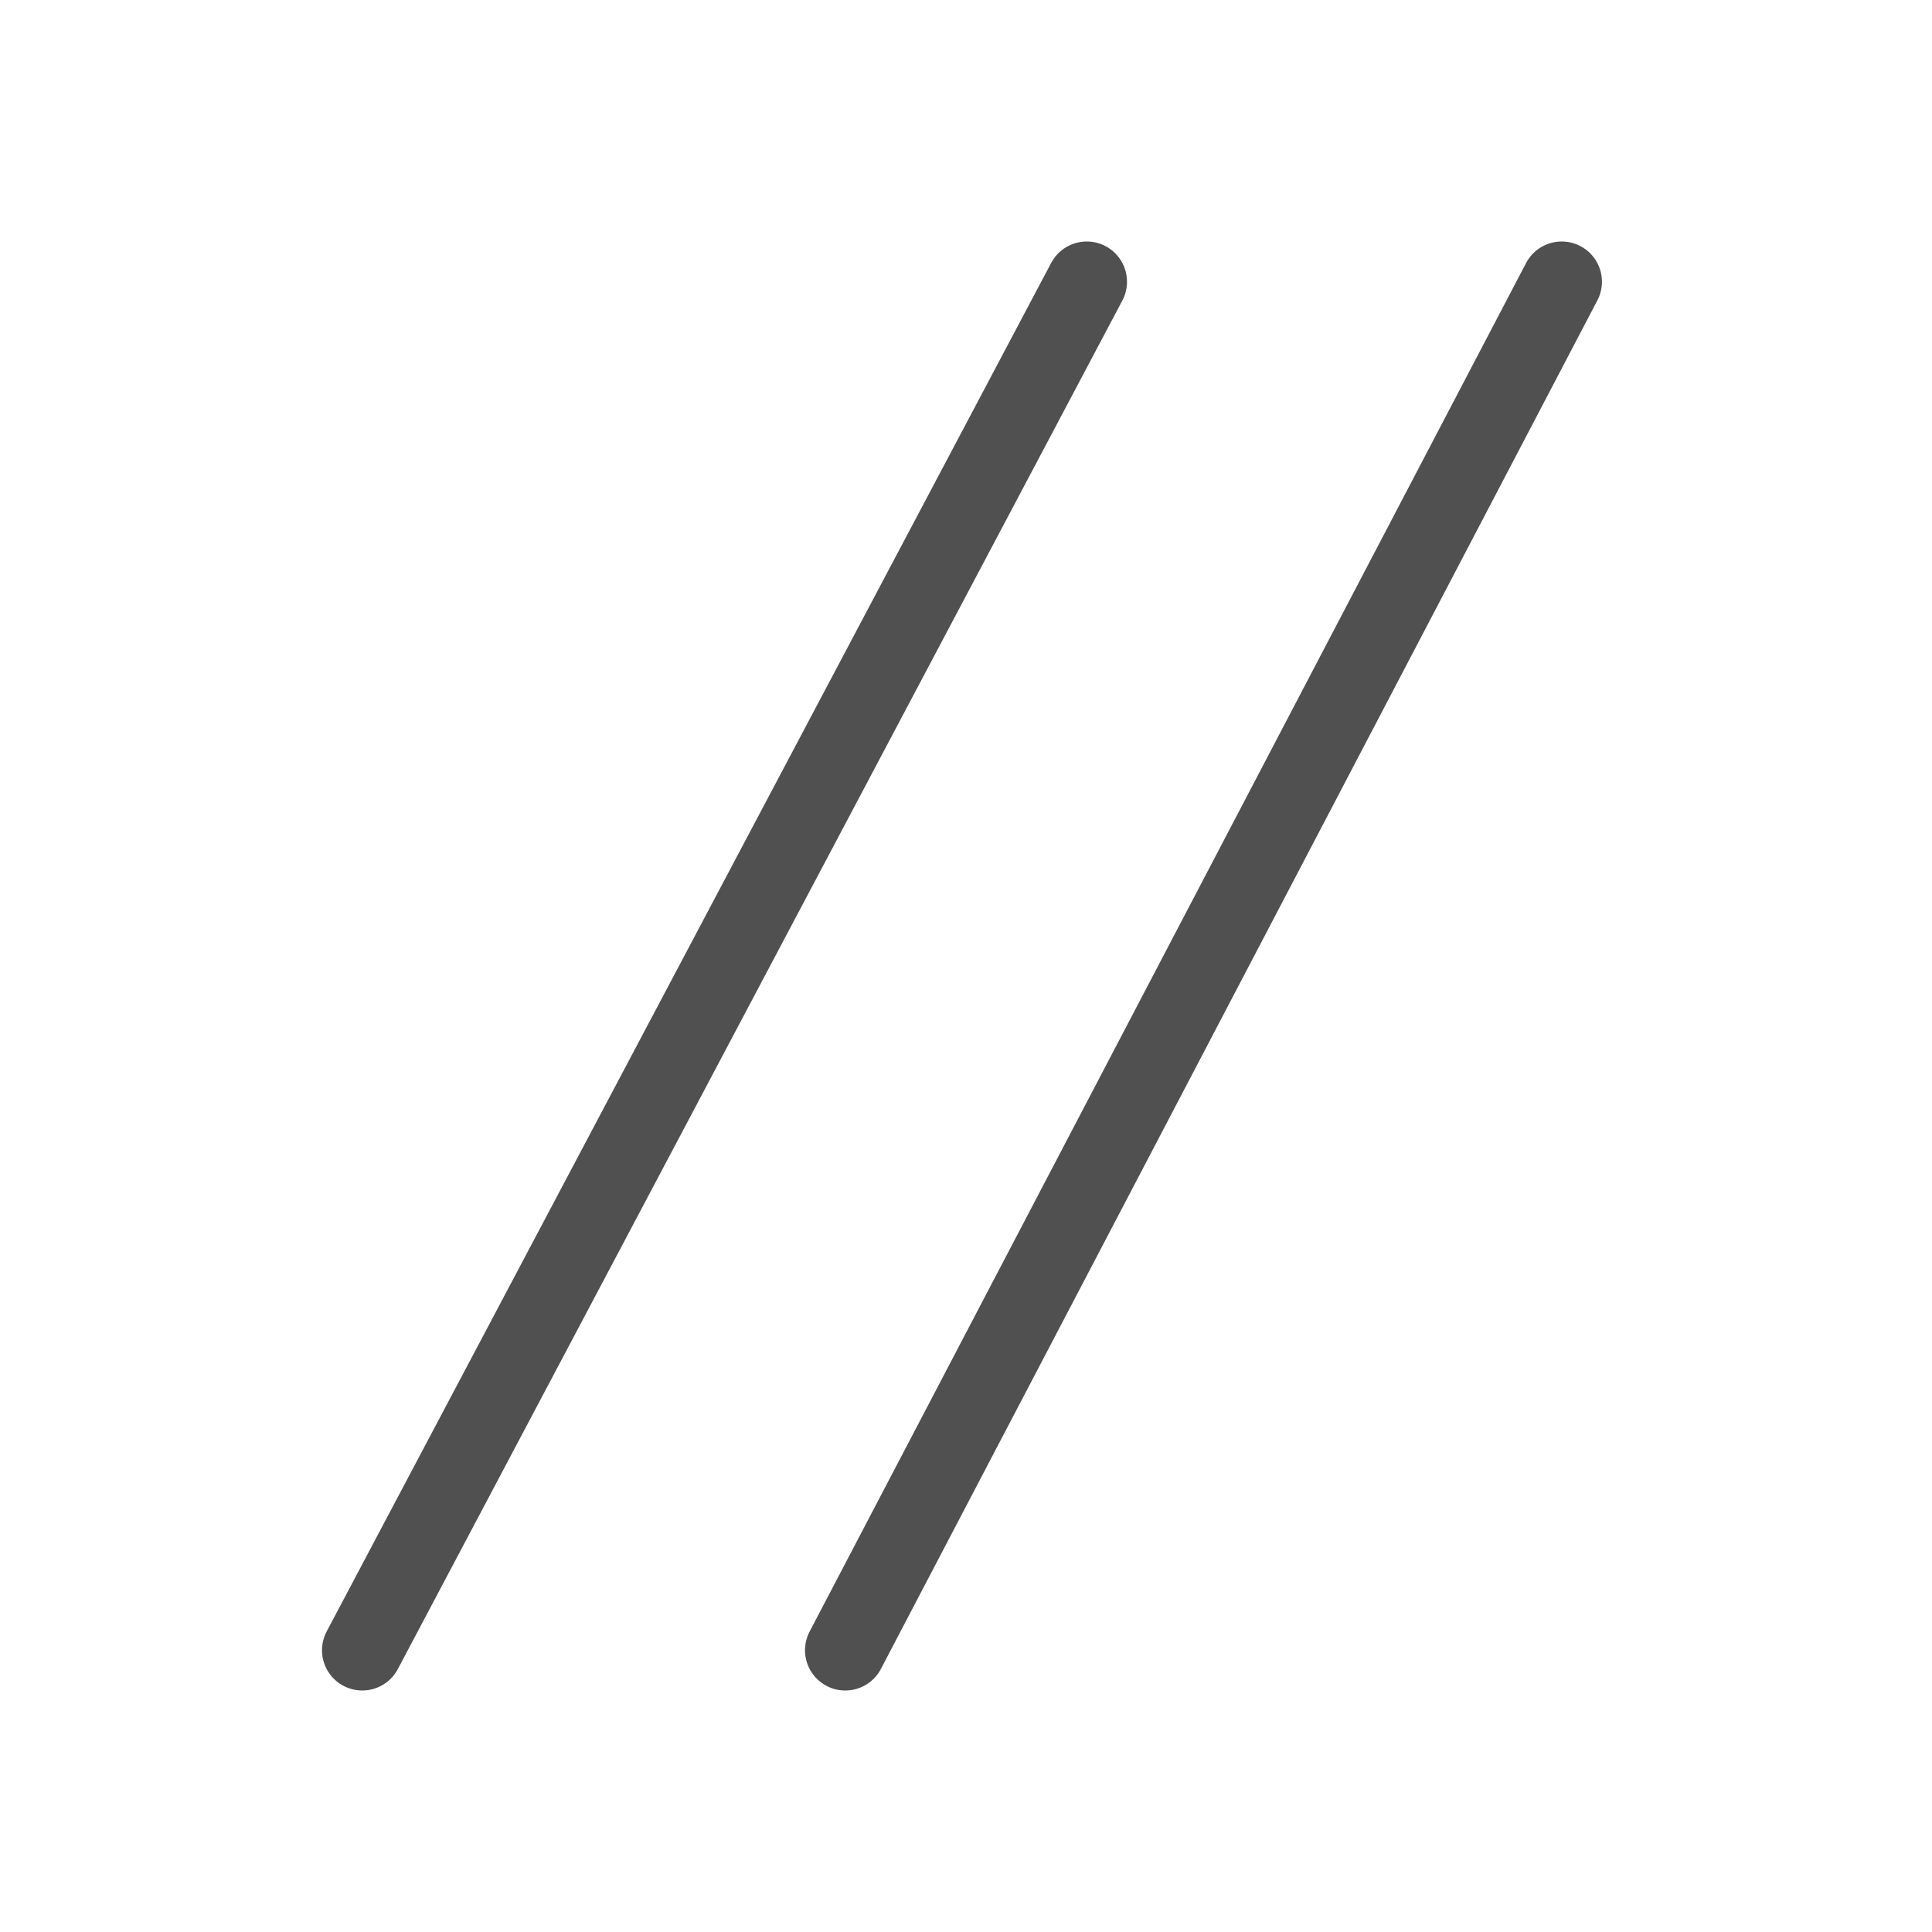 <?xml version="1.0" encoding="utf-8"?>
<!-- Generator: Adobe Illustrator 27.2.0, SVG Export Plug-In . SVG Version: 6.00 Build 0)  -->
<svg version="1.1" id="icon" xmlns="http://www.w3.org/2000/svg" xmlns:xlink="http://www.w3.org/1999/xlink" x="0px" y="0px"
	 viewBox="0 0 24 24" style="enable-background:new 0 0 24 24;" xml:space="preserve">
<style type="text/css">
	.st0{fill:none;stroke:#505050;stroke-linecap:round;stroke-linejoin:round;}
</style>
<g id="optimiert">
	<line class="st0" x1="4.5" y1="20.5" x2="13.5" y2="3.5"/>
</g>
<g id="optimiert_00000111875991293290730910000016191466275924284067_">
	<line class="st0" x1="10.5" y1="20.5" x2="19.4" y2="3.5"/>
</g>
</svg>

